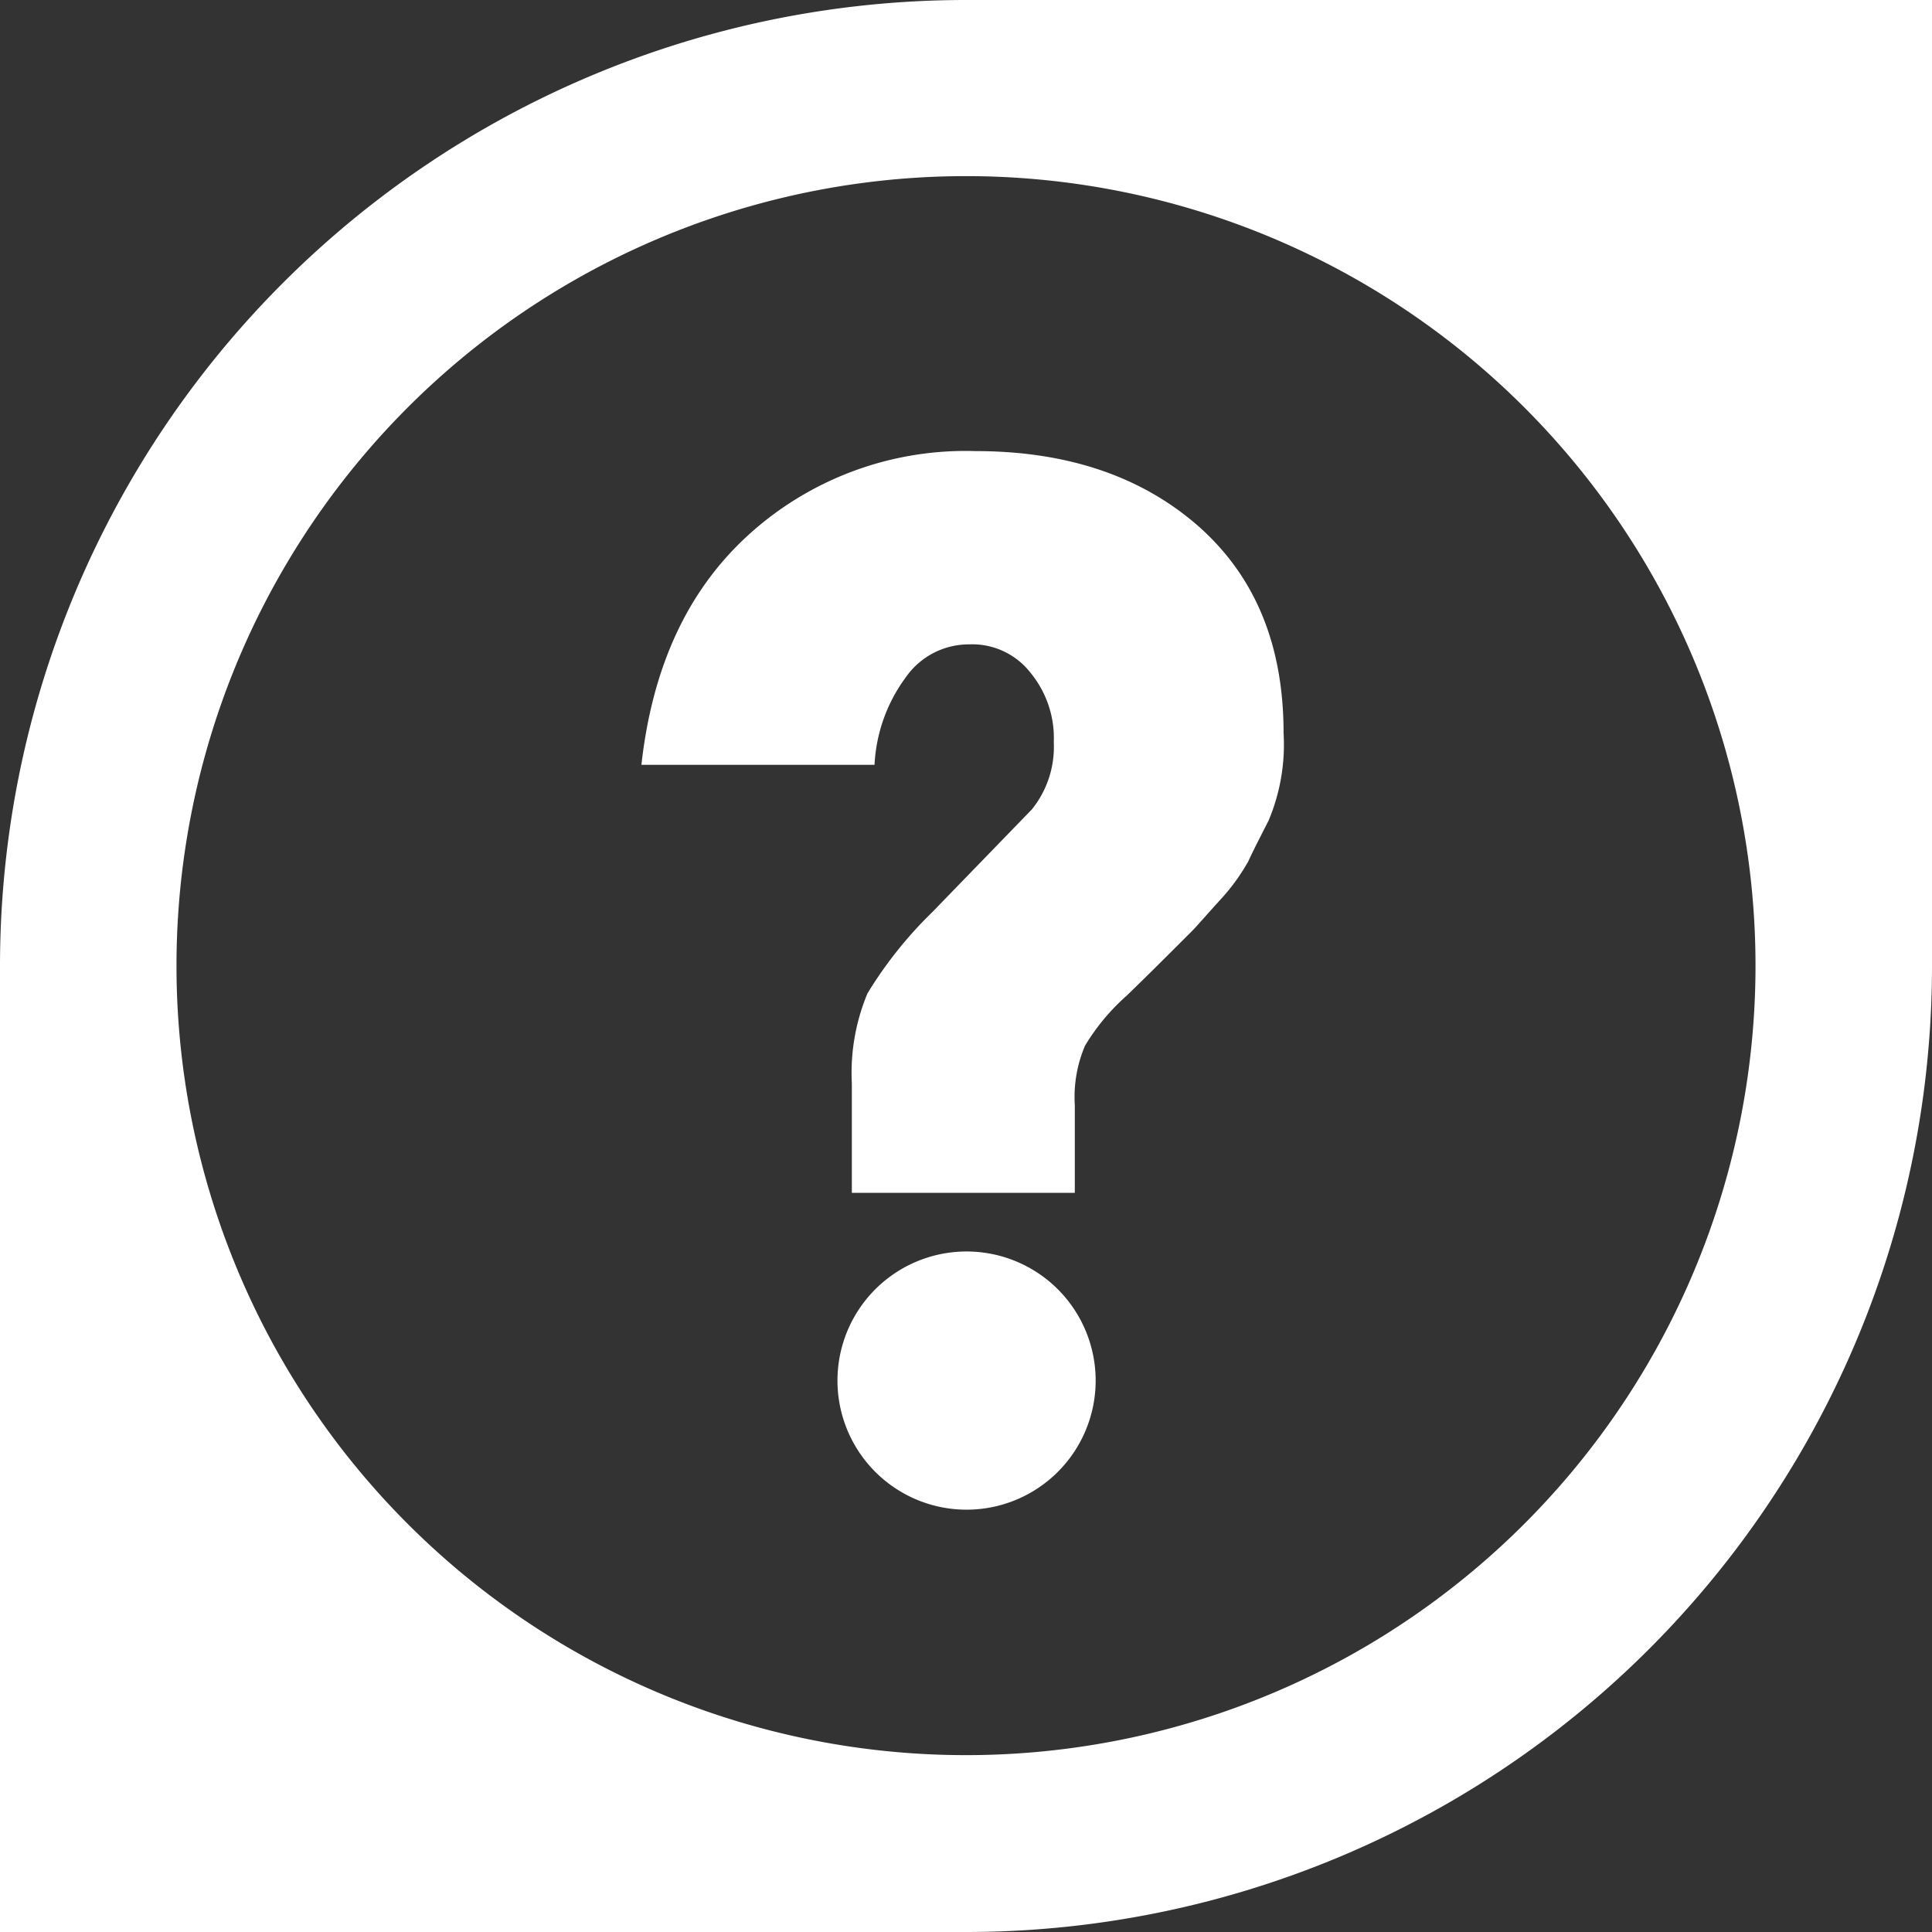 <svg id="FINAL" xmlns="http://www.w3.org/2000/svg" viewBox="0 0 104.76 104.76"><rect x="0" y="0" width="104.76" height="104.76" fill="#333333" stroke="none"/><defs><style>.cls-1{fill:#fff;}</style></defs><title>Other.Icon-Only.white</title><path class="cls-1" d="M2607.39,1620.08v52.38a52.38,52.38,0,0,1-52.38,52.38h-52.38v-52.38a52.38,52.38,0,0,1,52.38-52.38h52.38Zm-95.19,52.36a42.81,42.81,0,1,0,42.81-42.81A42.82,42.82,0,0,0,2512.2,1672.45Z" transform="translate(-2502.63 -1620.08)"/><path class="cls-1" d="M2572.23,1659.82a10.64,10.64,0,0,1-.81,4.75c-0.51,1-.89,1.74-1.1,2.21a11,11,0,0,1-1.44,2c-0.81.89-1.32,1.48-1.57,1.74-1.27,1.27-2.46,2.46-3.6,3.56a11.53,11.53,0,0,0-2.25,2.71,7.1,7.1,0,0,0-.55,3.22v4.75h-12.09v-5.94a11.17,11.17,0,0,1,.85-4.88,22.46,22.46,0,0,1,3.52-4.41l5.39-5.56a5.4,5.4,0,0,0,1.19-3.65,5.57,5.57,0,0,0-1.27-3.77,4,4,0,0,0-3.31-1.53,4.17,4.17,0,0,0-3.44,1.78,8.71,8.71,0,0,0-1.7,4.75h-12.64c0.59-5.3,2.5-9.46,5.81-12.47a17.49,17.49,0,0,1,12.3-4.54q7.44,0,12.09,4.07C2570.7,1651.34,2572.23,1655.07,2572.23,1659.82Z" transform="translate(-2502.63 -1620.08)"/><path class="cls-1" d="M2560,1690a7,7,0,1,0,0,9.88A7,7,0,0,0,2560,1690Z" transform="translate(-2502.63 -1620.08)"/></svg>